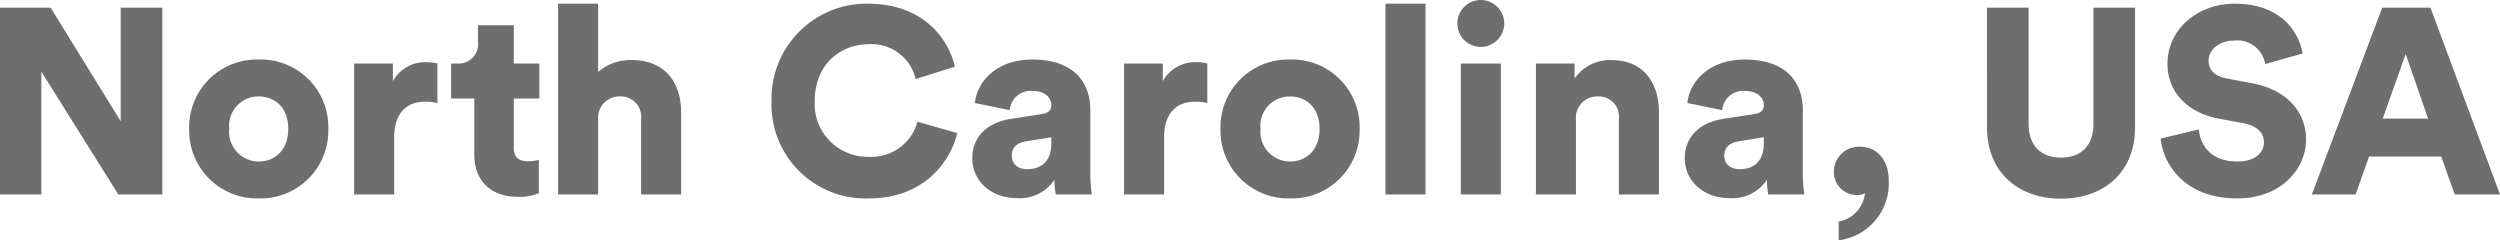 <svg xmlns="http://www.w3.org/2000/svg" width="284.64" height="27.36" viewBox="0 0 284.64 27.36">
  <path id="Path_39364" data-name="Path 39364" d="M20.79,0V-21.27H16.05V-8.34L8.07-21.27H2.31V0H7.02V-13.98L15.78,0ZM31.77-3.75a3.381,3.381,0,0,1-3.36-3.72,3.338,3.338,0,0,1,3.36-3.69c1.74,0,3.36,1.17,3.36,3.69S33.51-3.75,31.77-3.75Zm0-11.61a7.7,7.7,0,0,0-7.92,7.89A7.728,7.728,0,0,0,31.77.45a7.711,7.711,0,0,0,7.92-7.92A7.686,7.686,0,0,0,31.77-15.36Zm20.34.45a4.505,4.505,0,0,0-1.2-.15,4.211,4.211,0,0,0-3.87,2.16v-2.01H42.63V0h4.56V-6.51c0-2.97,1.65-4.05,3.48-4.05a6.188,6.188,0,0,1,1.44.15Zm8.7-4.35H56.73v1.92a2.19,2.19,0,0,1-2.31,2.43h-.75v3.99h2.64v6.39c0,2.97,1.89,4.8,4.98,4.8a5.425,5.425,0,0,0,2.37-.42V-3.93a5.624,5.624,0,0,1-1.2.15c-.99,0-1.65-.33-1.65-1.56v-5.58h2.91v-3.99H60.81Zm9.6,10.5a2.4,2.4,0,0,1,2.46-2.4A2.309,2.309,0,0,1,75.3-8.58V0h4.56V-9.36c0-3.27-1.74-5.94-5.64-5.94a5.6,5.6,0,0,0-3.81,1.35v-7.77H65.85V0h4.56ZM101.19.45c6.6,0,9.42-4.5,10.11-7.44l-4.53-1.29a5.429,5.429,0,0,1-5.58,3.99,6.019,6.019,0,0,1-6.12-6.3c0-4.47,3.21-6.51,6.06-6.51a5.14,5.14,0,0,1,5.43,3.96l4.47-1.41c-.69-3.06-3.51-7.17-9.9-7.17A10.832,10.832,0,0,0,90.15-10.59,10.7,10.7,0,0,0,101.19.45Zm11.82-4.56c0,2.37,1.89,4.53,5.16,4.53a4.7,4.7,0,0,0,4.2-2.1A7.292,7.292,0,0,0,122.52,0h4.11a14.651,14.651,0,0,1-.18-2.31V-9.6c0-3.06-1.77-5.76-6.6-5.76-4.38,0-6.36,2.82-6.54,4.95l3.96.81a2.4,2.4,0,0,1,2.55-2.19c1.44,0,2.19.75,2.19,1.62,0,.51-.27.9-1.08,1.02l-3.51.54C114.96-8.25,113.01-6.75,113.01-4.11Zm6.27,1.23c-1.26,0-1.77-.75-1.77-1.53,0-1.05.72-1.5,1.68-1.65l2.82-.45v.66C122.01-3.54,120.63-2.88,119.28-2.88Zm20.49-12.03a4.505,4.505,0,0,0-1.2-.15,4.211,4.211,0,0,0-3.87,2.16v-2.01h-4.41V0h4.56V-6.51c0-2.97,1.65-4.05,3.48-4.05a6.188,6.188,0,0,1,1.44.15Zm9.42,11.16a3.381,3.381,0,0,1-3.36-3.72,3.338,3.338,0,0,1,3.36-3.69c1.74,0,3.36,1.17,3.36,3.69S150.93-3.75,149.19-3.75Zm0-11.61a7.7,7.7,0,0,0-7.92,7.89A7.728,7.728,0,0,0,149.19.45a7.711,7.711,0,0,0,7.92-7.92A7.686,7.686,0,0,0,149.19-15.36ZM164.61,0V-21.72h-4.56V0Zm8.58,0V-14.91h-4.56V0Zm-4.95-19.47a2.67,2.67,0,0,0,2.64,2.67,2.682,2.682,0,0,0,2.7-2.67,2.682,2.682,0,0,0-2.7-2.67A2.67,2.67,0,0,0,168.24-19.47Zm13.5,10.92a2.42,2.42,0,0,1,2.46-2.61,2.309,2.309,0,0,1,2.43,2.58V0h4.56V-9.36c0-3.27-1.68-5.94-5.43-5.94a4.887,4.887,0,0,0-4.17,2.1v-1.71h-4.41V0h4.56Zm12.39,4.44c0,2.37,1.89,4.53,5.16,4.53a4.7,4.7,0,0,0,4.2-2.1A7.293,7.293,0,0,0,203.64,0h4.11a14.653,14.653,0,0,1-.18-2.31V-9.6c0-3.06-1.77-5.76-6.6-5.76-4.38,0-6.36,2.82-6.54,4.95l3.96.81a2.4,2.4,0,0,1,2.55-2.19c1.44,0,2.19.75,2.19,1.62,0,.51-.27.9-1.08,1.02l-3.51.54C196.08-8.25,194.13-6.75,194.13-4.11Zm6.27,1.23c-1.26,0-1.77-.75-1.77-1.53,0-1.05.72-1.5,1.68-1.65l2.82-.45v.66C203.13-3.54,201.75-2.88,200.4-2.88Zm10.71.24a2.6,2.6,0,0,0,2.7,2.7,1.492,1.492,0,0,0,.84-.21,3.673,3.673,0,0,1-3,3.24V5.22a6.523,6.523,0,0,0,5.7-6.9c0-1.98-1.14-3.75-3.24-3.75A2.837,2.837,0,0,0,211.11-2.64ZM236.97.48c4.68,0,8.43-2.82,8.43-8.16V-21.27h-4.74v13.2c0,2.58-1.44,3.87-3.69,3.87s-3.69-1.29-3.69-3.87v-13.2h-4.74V-7.68C228.54-2.34,232.29.48,236.97.48Zm27.51-16.53c-.45-2.49-2.46-5.67-7.77-5.67-4.08,0-7.62,2.82-7.62,6.84,0,3.15,2.19,5.55,5.79,6.24l2.91.54c1.41.27,2.28,1.05,2.28,2.13,0,1.32-1.14,2.22-3,2.22-2.91,0-4.23-1.71-4.41-3.66l-4.35,1.05c.3,3,2.82,6.81,8.7,6.81,5.07,0,7.86-3.39,7.86-6.72,0-3.03-2.1-5.64-6.15-6.39l-2.85-.54c-1.47-.27-2.1-1.02-2.1-2.04,0-1.17,1.14-2.28,2.91-2.28a3.22,3.22,0,0,1,3.54,2.67ZM281.79,0h5.16l-7.92-21.27h-5.49L265.53,0h4.98l1.53-4.32h8.22Zm-5.58-15.99,2.55,7.35H273.6Z" transform="translate(-2.31 22.14)" fill="#6f6e6e"/>
</svg>
